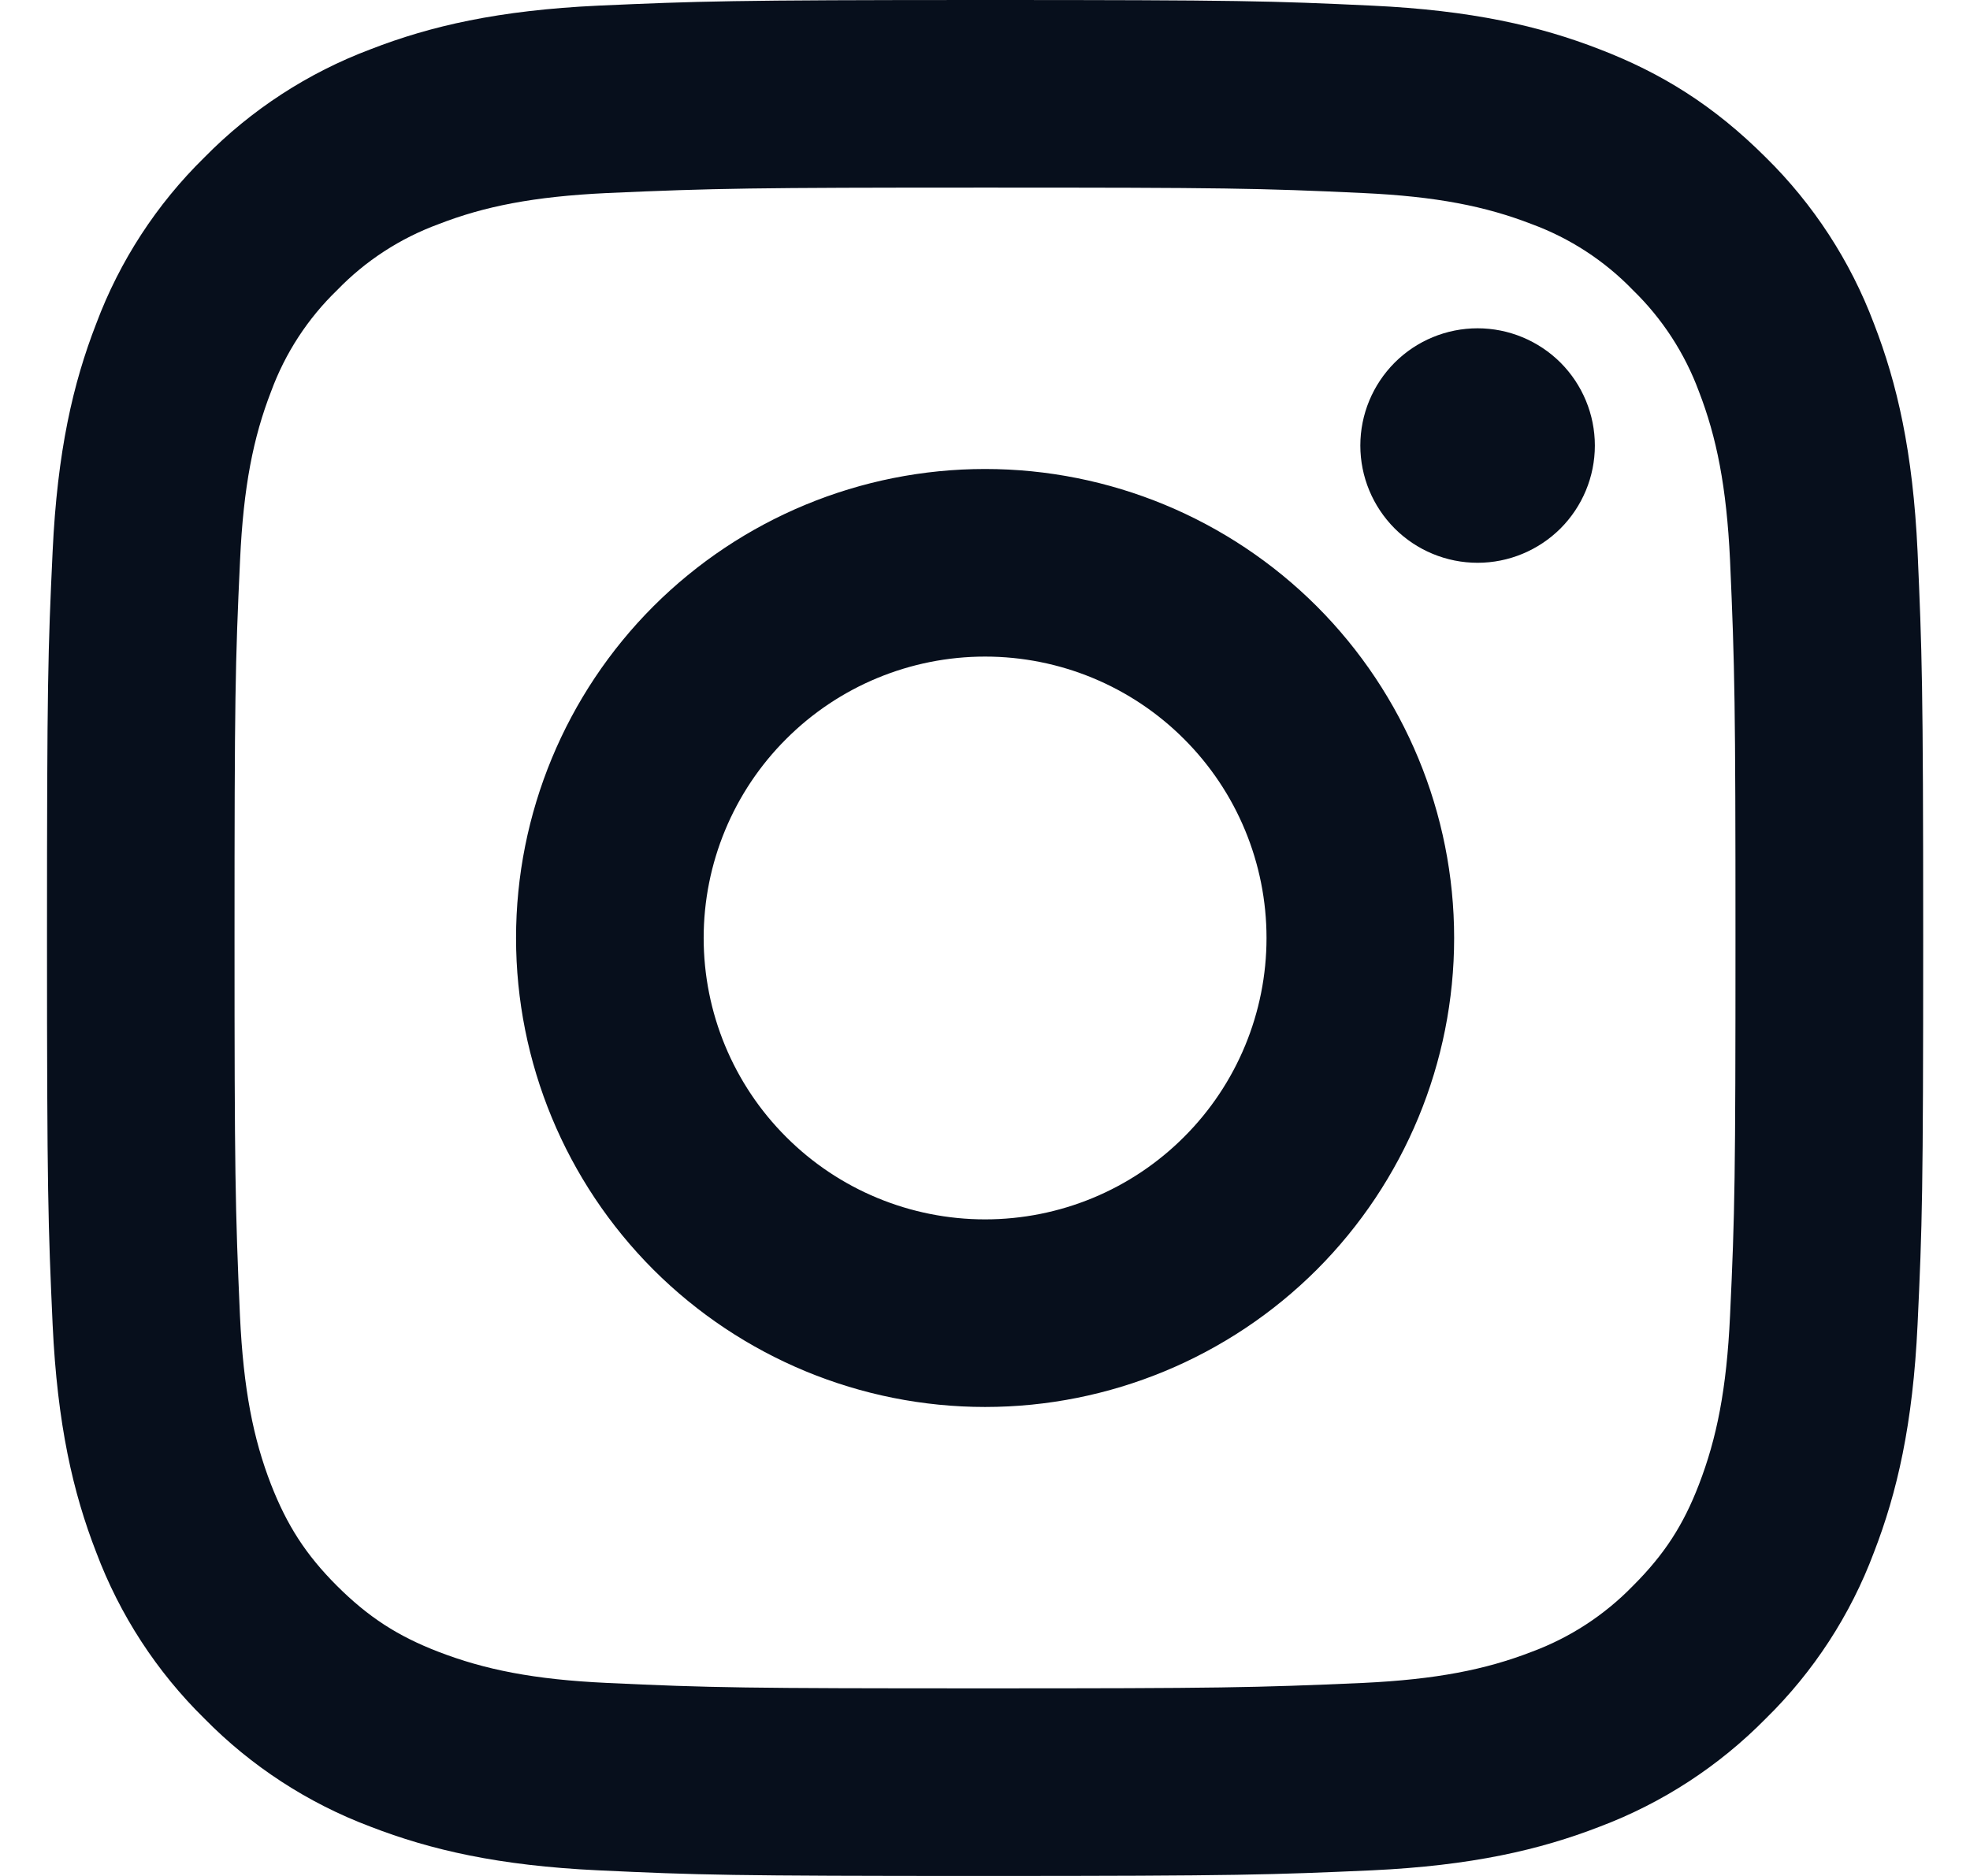 <svg width="21" height="20" viewBox="0 0 21 20" fill="none" xmlns="http://www.w3.org/2000/svg">
<path d="M10.501 7C9.705 7 8.942 7.316 8.38 7.879C7.817 8.441 7.501 9.204 7.501 10C7.501 10.796 7.817 11.559 8.38 12.121C8.942 12.684 9.705 13 10.501 13C11.297 13 12.06 12.684 12.622 12.121C13.185 11.559 13.501 10.796 13.501 10C13.501 9.204 13.185 8.441 12.622 7.879C12.06 7.316 11.297 7 10.501 7ZM10.501 5C11.827 5 13.099 5.527 14.037 6.464C14.974 7.402 15.501 8.674 15.501 10C15.501 11.326 14.974 12.598 14.037 13.536C13.099 14.473 11.827 15 10.501 15C9.175 15 7.903 14.473 6.965 13.536C6.028 12.598 5.501 11.326 5.501 10C5.501 8.674 6.028 7.402 6.965 6.464C7.903 5.527 9.175 5 10.501 5ZM17.001 4.75C17.001 5.082 16.869 5.399 16.635 5.634C16.4 5.868 16.082 6 15.751 6C15.419 6 15.101 5.868 14.867 5.634C14.633 5.399 14.501 5.082 14.501 4.75C14.501 4.418 14.633 4.101 14.867 3.866C15.101 3.632 15.419 3.5 15.751 3.5C16.082 3.5 16.4 3.632 16.635 3.866C16.869 4.101 17.001 4.418 17.001 4.75ZM10.501 2C8.027 2 7.623 2.007 6.472 2.058C5.688 2.095 5.162 2.2 4.674 2.39C4.266 2.54 3.896 2.78 3.594 3.093C3.281 3.395 3.04 3.765 2.89 4.173C2.7 4.663 2.595 5.188 2.559 5.971C2.507 7.075 2.5 7.461 2.5 10C2.5 12.475 2.507 12.878 2.558 14.029C2.595 14.812 2.7 15.339 2.889 15.826C3.059 16.261 3.259 16.574 3.591 16.906C3.928 17.242 4.241 17.443 4.671 17.609C5.165 17.8 5.691 17.906 6.471 17.942C7.575 17.994 7.961 18 10.5 18C12.975 18 13.378 17.993 14.529 17.942C15.311 17.905 15.837 17.8 16.326 17.611C16.734 17.46 17.103 17.22 17.406 16.908C17.743 16.572 17.944 16.259 18.11 15.828C18.3 15.336 18.406 14.81 18.442 14.028C18.494 12.925 18.5 12.538 18.5 10C18.5 7.526 18.493 7.122 18.442 5.971C18.405 5.189 18.299 4.661 18.11 4.173C17.959 3.765 17.719 3.396 17.407 3.093C17.105 2.78 16.735 2.539 16.327 2.389C15.837 2.199 15.311 2.094 14.529 2.058C13.426 2.006 13.041 2 10.501 2ZM10.501 0C13.218 0 13.557 0.01 14.624 0.06C15.688 0.11 16.414 0.277 17.051 0.525C17.711 0.779 18.267 1.123 18.823 1.678C19.331 2.178 19.725 2.783 19.976 3.45C20.223 4.087 20.391 4.813 20.441 5.878C20.488 6.944 20.501 7.283 20.501 10C20.501 12.717 20.491 13.056 20.441 14.122C20.391 15.187 20.223 15.912 19.976 16.55C19.726 17.218 19.332 17.823 18.823 18.322C18.323 18.83 17.718 19.224 17.051 19.475C16.414 19.722 15.688 19.89 14.624 19.94C13.557 19.987 13.218 20 10.501 20C7.784 20 7.445 19.99 6.378 19.94C5.314 19.89 4.589 19.722 3.951 19.475C3.283 19.224 2.679 18.831 2.179 18.322C1.67 17.822 1.277 17.218 1.026 16.55C0.778 15.913 0.611 15.187 0.561 14.122C0.513 13.056 0.501 12.717 0.501 10C0.501 7.283 0.511 6.944 0.561 5.878C0.611 4.812 0.778 4.088 1.026 3.45C1.276 2.782 1.67 2.177 2.179 1.678C2.679 1.169 3.283 0.776 3.951 0.525C4.588 0.277 5.313 0.11 6.378 0.06C7.445 0.013 7.784 0 10.501 0Z" fill="#070F1C"/>
</svg>
